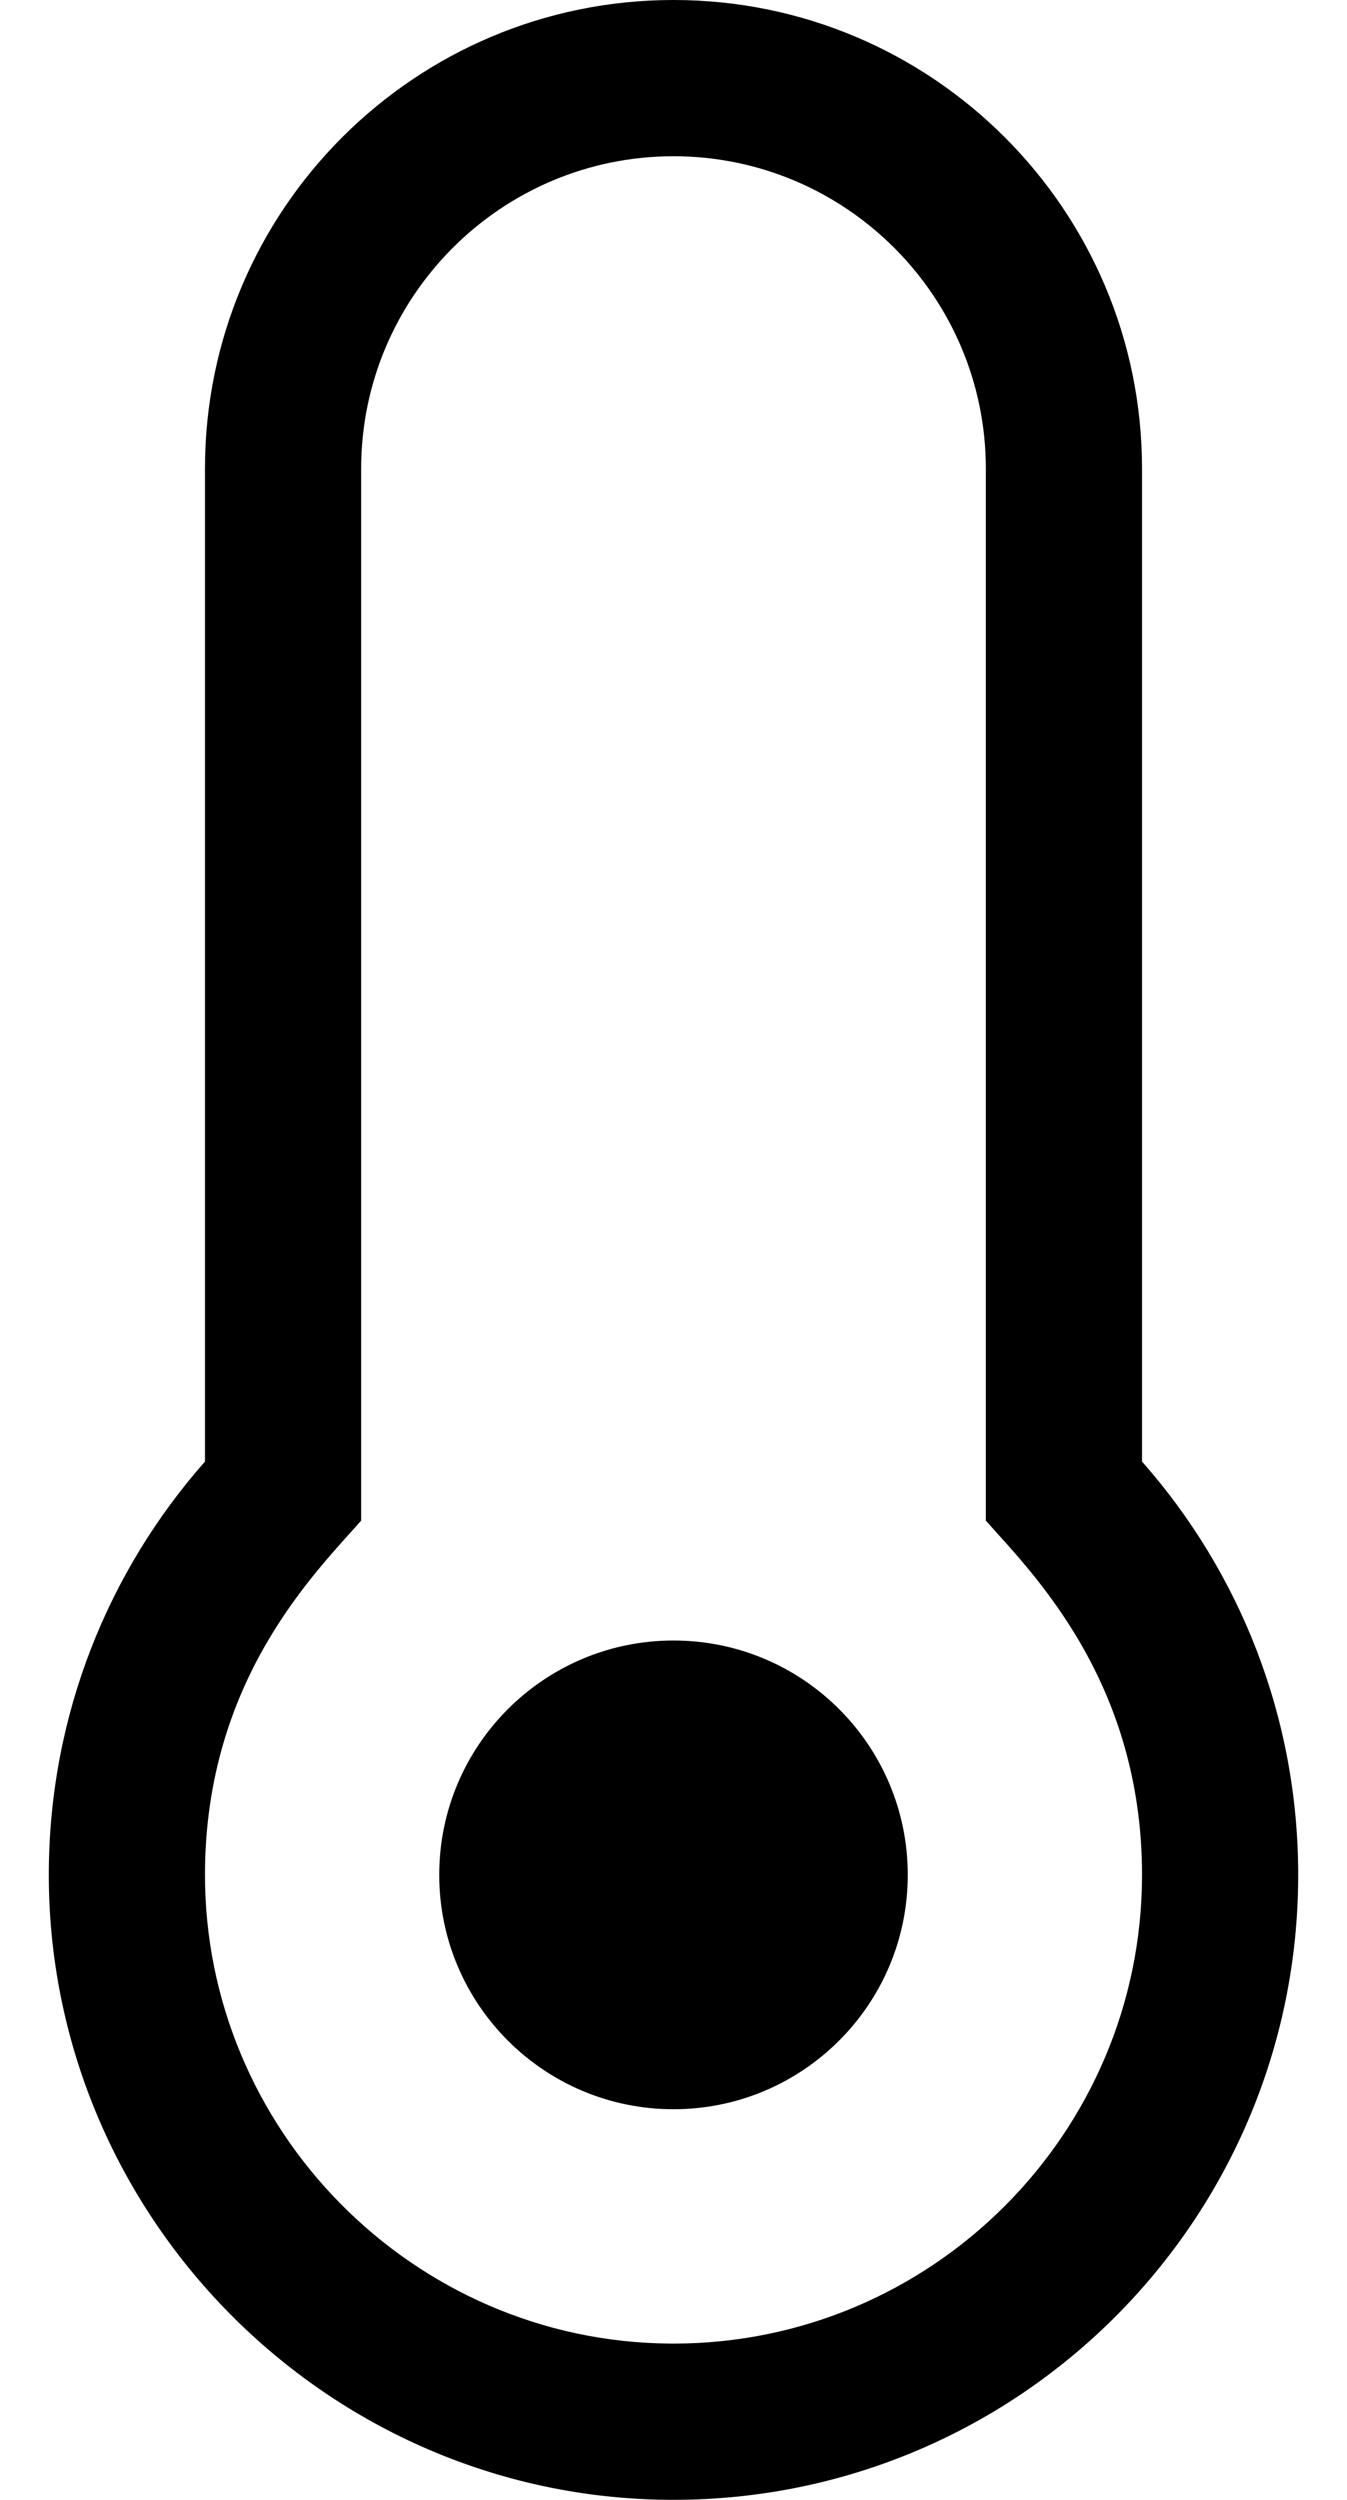 <?xml version="1.0" standalone="no"?>
<!DOCTYPE svg PUBLIC "-//W3C//DTD SVG 1.1//EN" "http://www.w3.org/Graphics/SVG/1.1/DTD/svg11.dtd" >
<svg xmlns="http://www.w3.org/2000/svg" xmlns:xlink="http://www.w3.org/1999/xlink" version="1.1" viewBox="-10 0 276 512">
   <path fill="currentColor"
d="M176 384c0 26.51 -21.49 48 -48 48s-48 -21.49 -48 -48s21.49 -48 48 -48s48 21.49 48 48zM224 299.347c19.912 22.564 32 52.195 32 84.653c0 70.696 -57.302 128 -128 128c-0.299 0 -0.61 -0.001 -0.909 -0.003
c-70.302 -0.488 -127.448 -58.361 -127.089 -128.664c0.164 -32.198 12.223 -61.577 31.998 -83.986v-203.347c0 -53.019 42.981 -96 96 -96s96 42.981 96 96v203.347zM224 384c0 -39.894 -22.814 -62.144 -32 -72.553v-215.447
c0 -35.29 -28.71 -64 -64 -64s-64 28.71 -64 64v215.447c-9.467 10.727 -31.797 32.582 -31.999 72.049c-0.269 52.706 42.619 96.135 95.312 96.501l0.687 0.003c52.935 0 96 -43.065 96 -96z" />
</svg>
